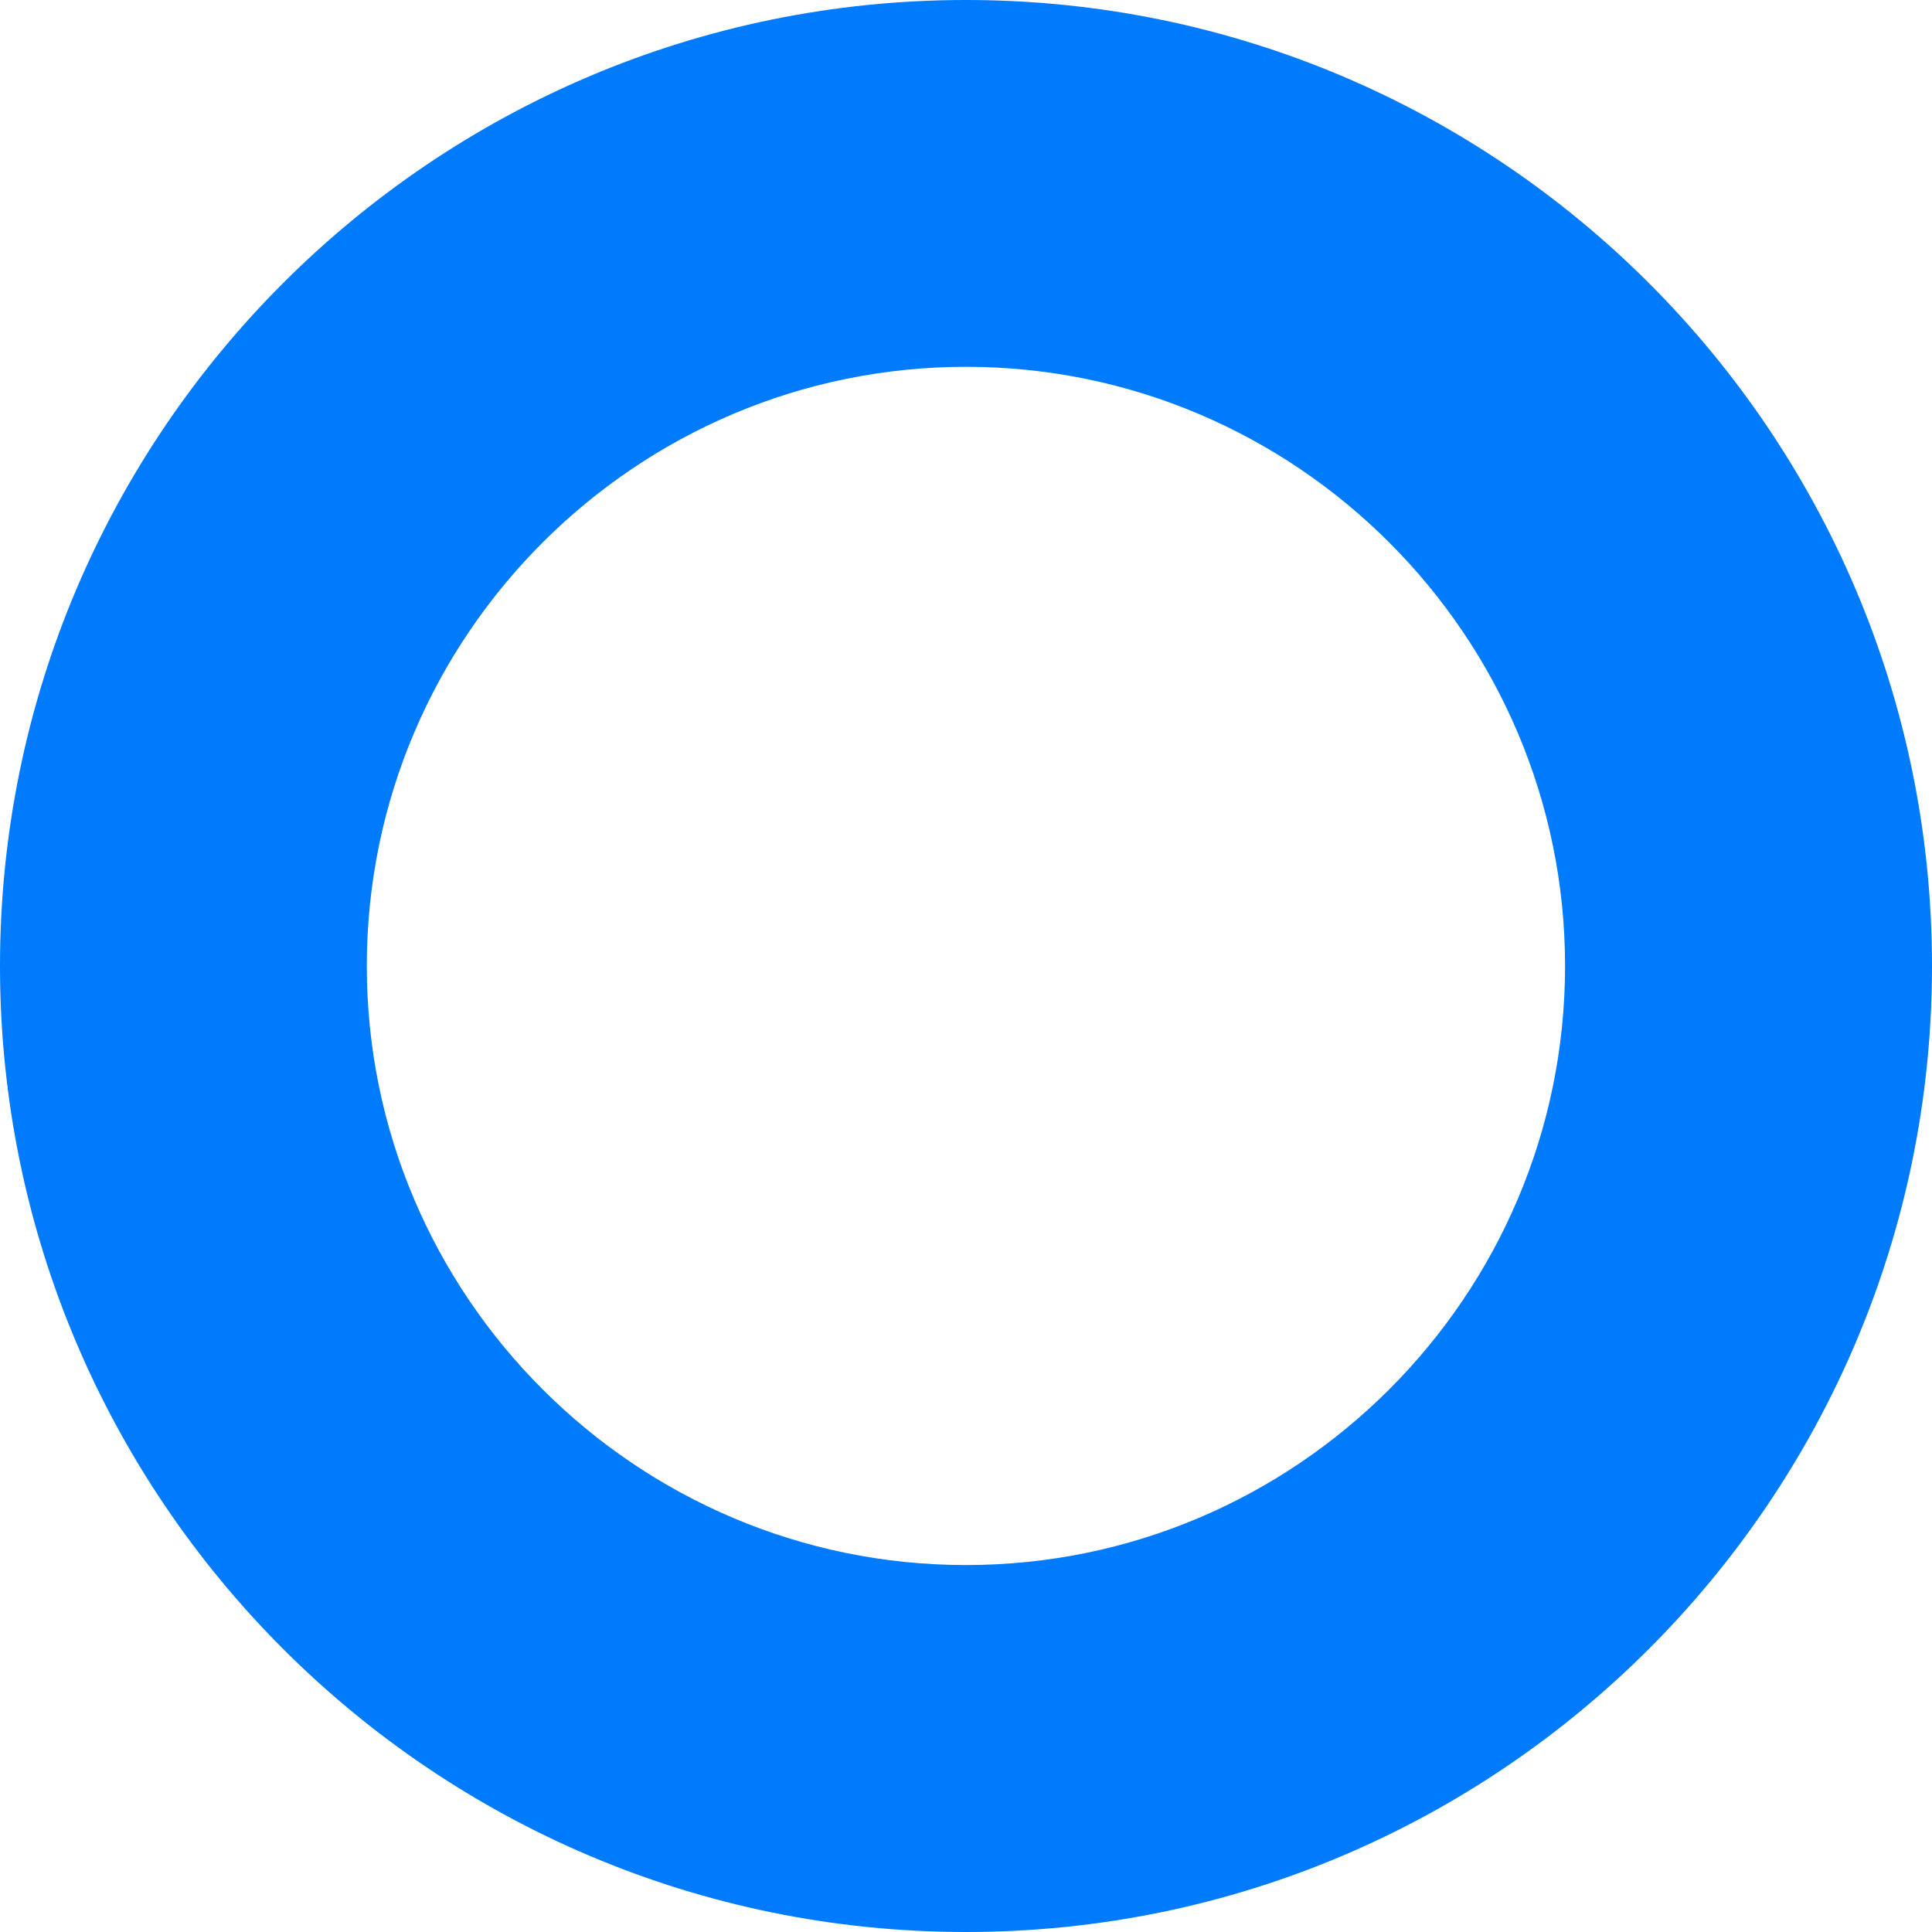 <svg width="14" height="14" viewBox="0 0 14 14" fill="none" xmlns="http://www.w3.org/2000/svg">
<path d="M7 14C3.137 14 0 10.863 0 7C0 3.137 3.137 0 7 0C10.863 0 14 3.137 14 7C14 10.863 10.863 14 7 14ZM7 2.658C4.607 2.658 2.658 4.607 2.658 7C2.658 9.392 4.607 11.341 7 11.341C9.392 11.341 11.341 9.392 11.341 7C11.341 4.607 9.392 2.658 7 2.658Z" fill="#007BFD"/>
</svg>
